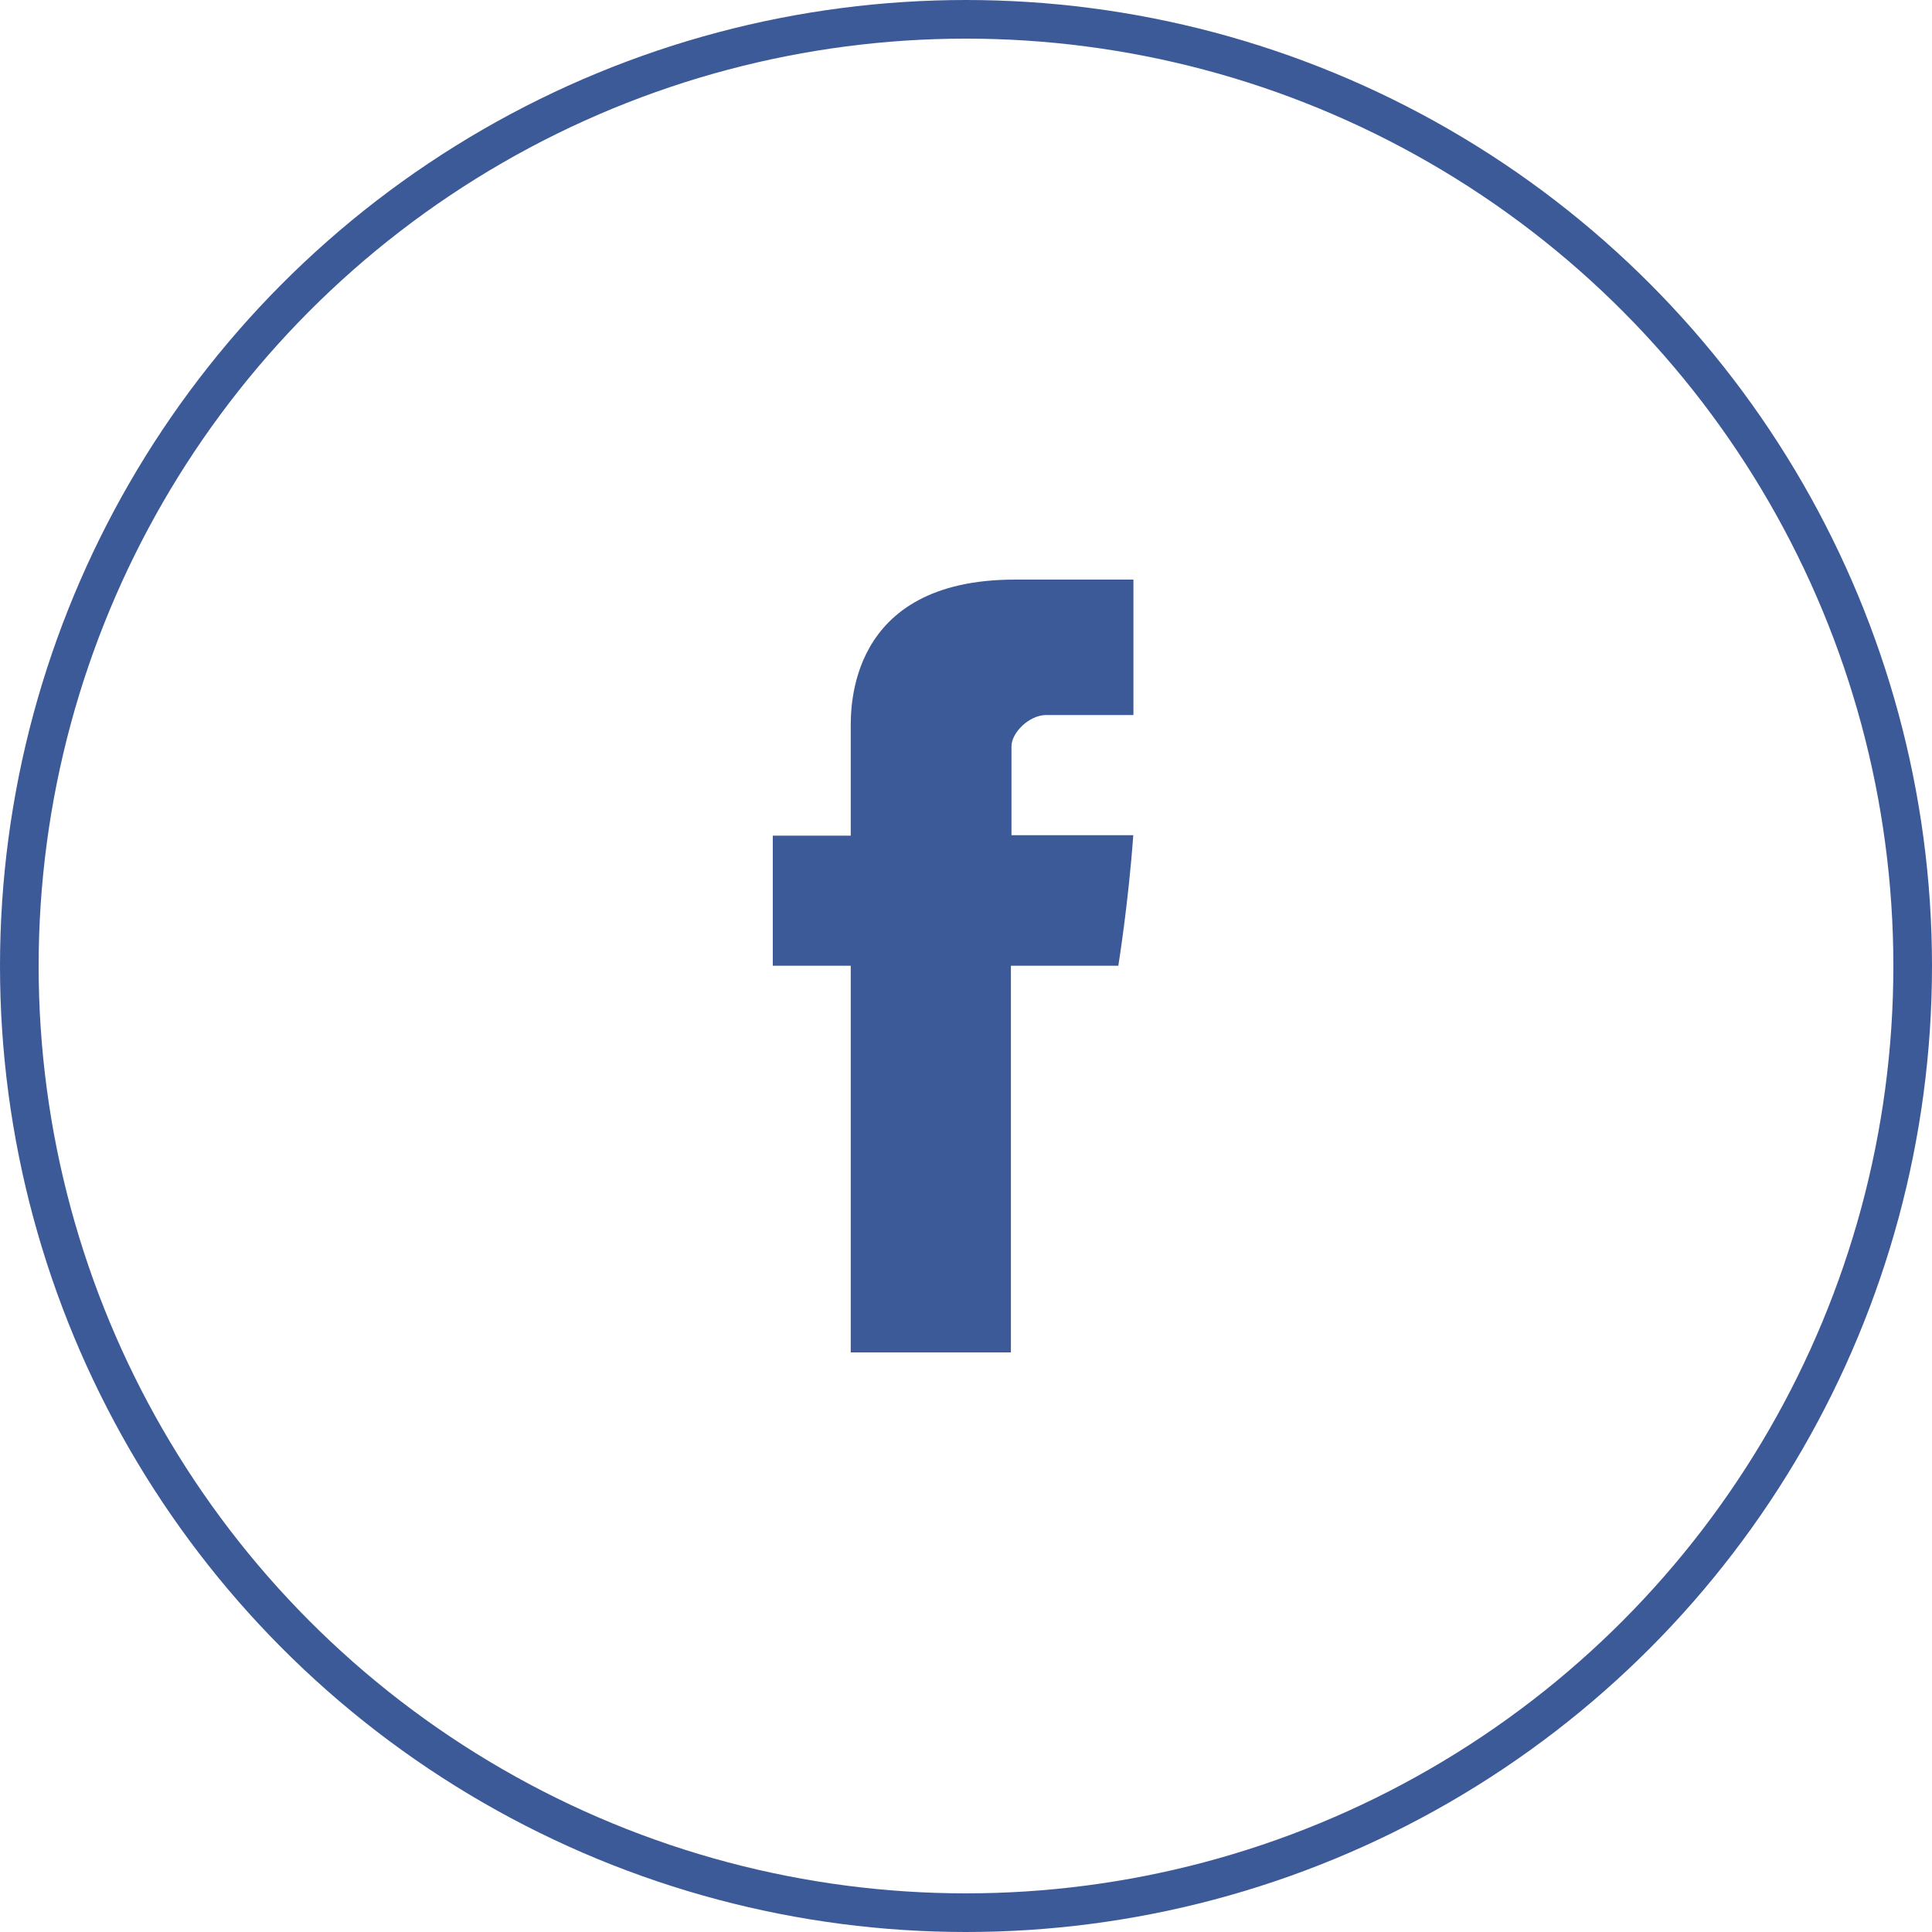 <?xml version="1.0" encoding="UTF-8"?>
<svg width="50px" height="50px" viewBox="0 0 50 50" version="1.1" xmlns="http://www.w3.org/2000/svg" xmlns:xlink="http://www.w3.org/1999/xlink">
    <!-- Generator: Sketch 52.5 (67469) - http://www.bohemiancoding.com/sketch -->
    <title>Group 2</title>
    <desc>Created with Sketch.</desc>
    <g id="Symbols" stroke="none" stroke-width="1" fill="none" fill-rule="evenodd">
        <g id="ico-/-rrss-/-original-/-facebook">
            <g id="FAC">
                <g id="Group">
                    <g id="Group-2">
                        <path d="M22.017,18.873 C22.017,19.377 22.017,21.627 22.017,21.627 L20,21.627 L20,24.994 L22.017,24.994 L22.017,35 L26.162,35 L26.162,24.994 L28.942,24.994 C28.942,24.994 29.203,23.38 29.329,21.615 C28.967,21.615 26.177,21.615 26.177,21.615 C26.177,21.615 26.177,19.656 26.177,19.312 C26.177,18.968 26.629,18.505 27.076,18.505 C27.521,18.505 28.462,18.505 29.333,18.505 C29.333,18.047 29.333,16.463 29.333,15 C28.17,15 26.847,15 26.264,15 C21.915,15 22.017,18.37 22.017,18.873 Z" id="Facebook" fill="#3D5A98" fill-rule="nonzero"></path>
                        <circle id="Oval-3" stroke="#3D5A98" cx="25" cy="25" r="24.5"></circle>
                    </g>
                </g>
            </g>
        </g>
    </g>
</svg>